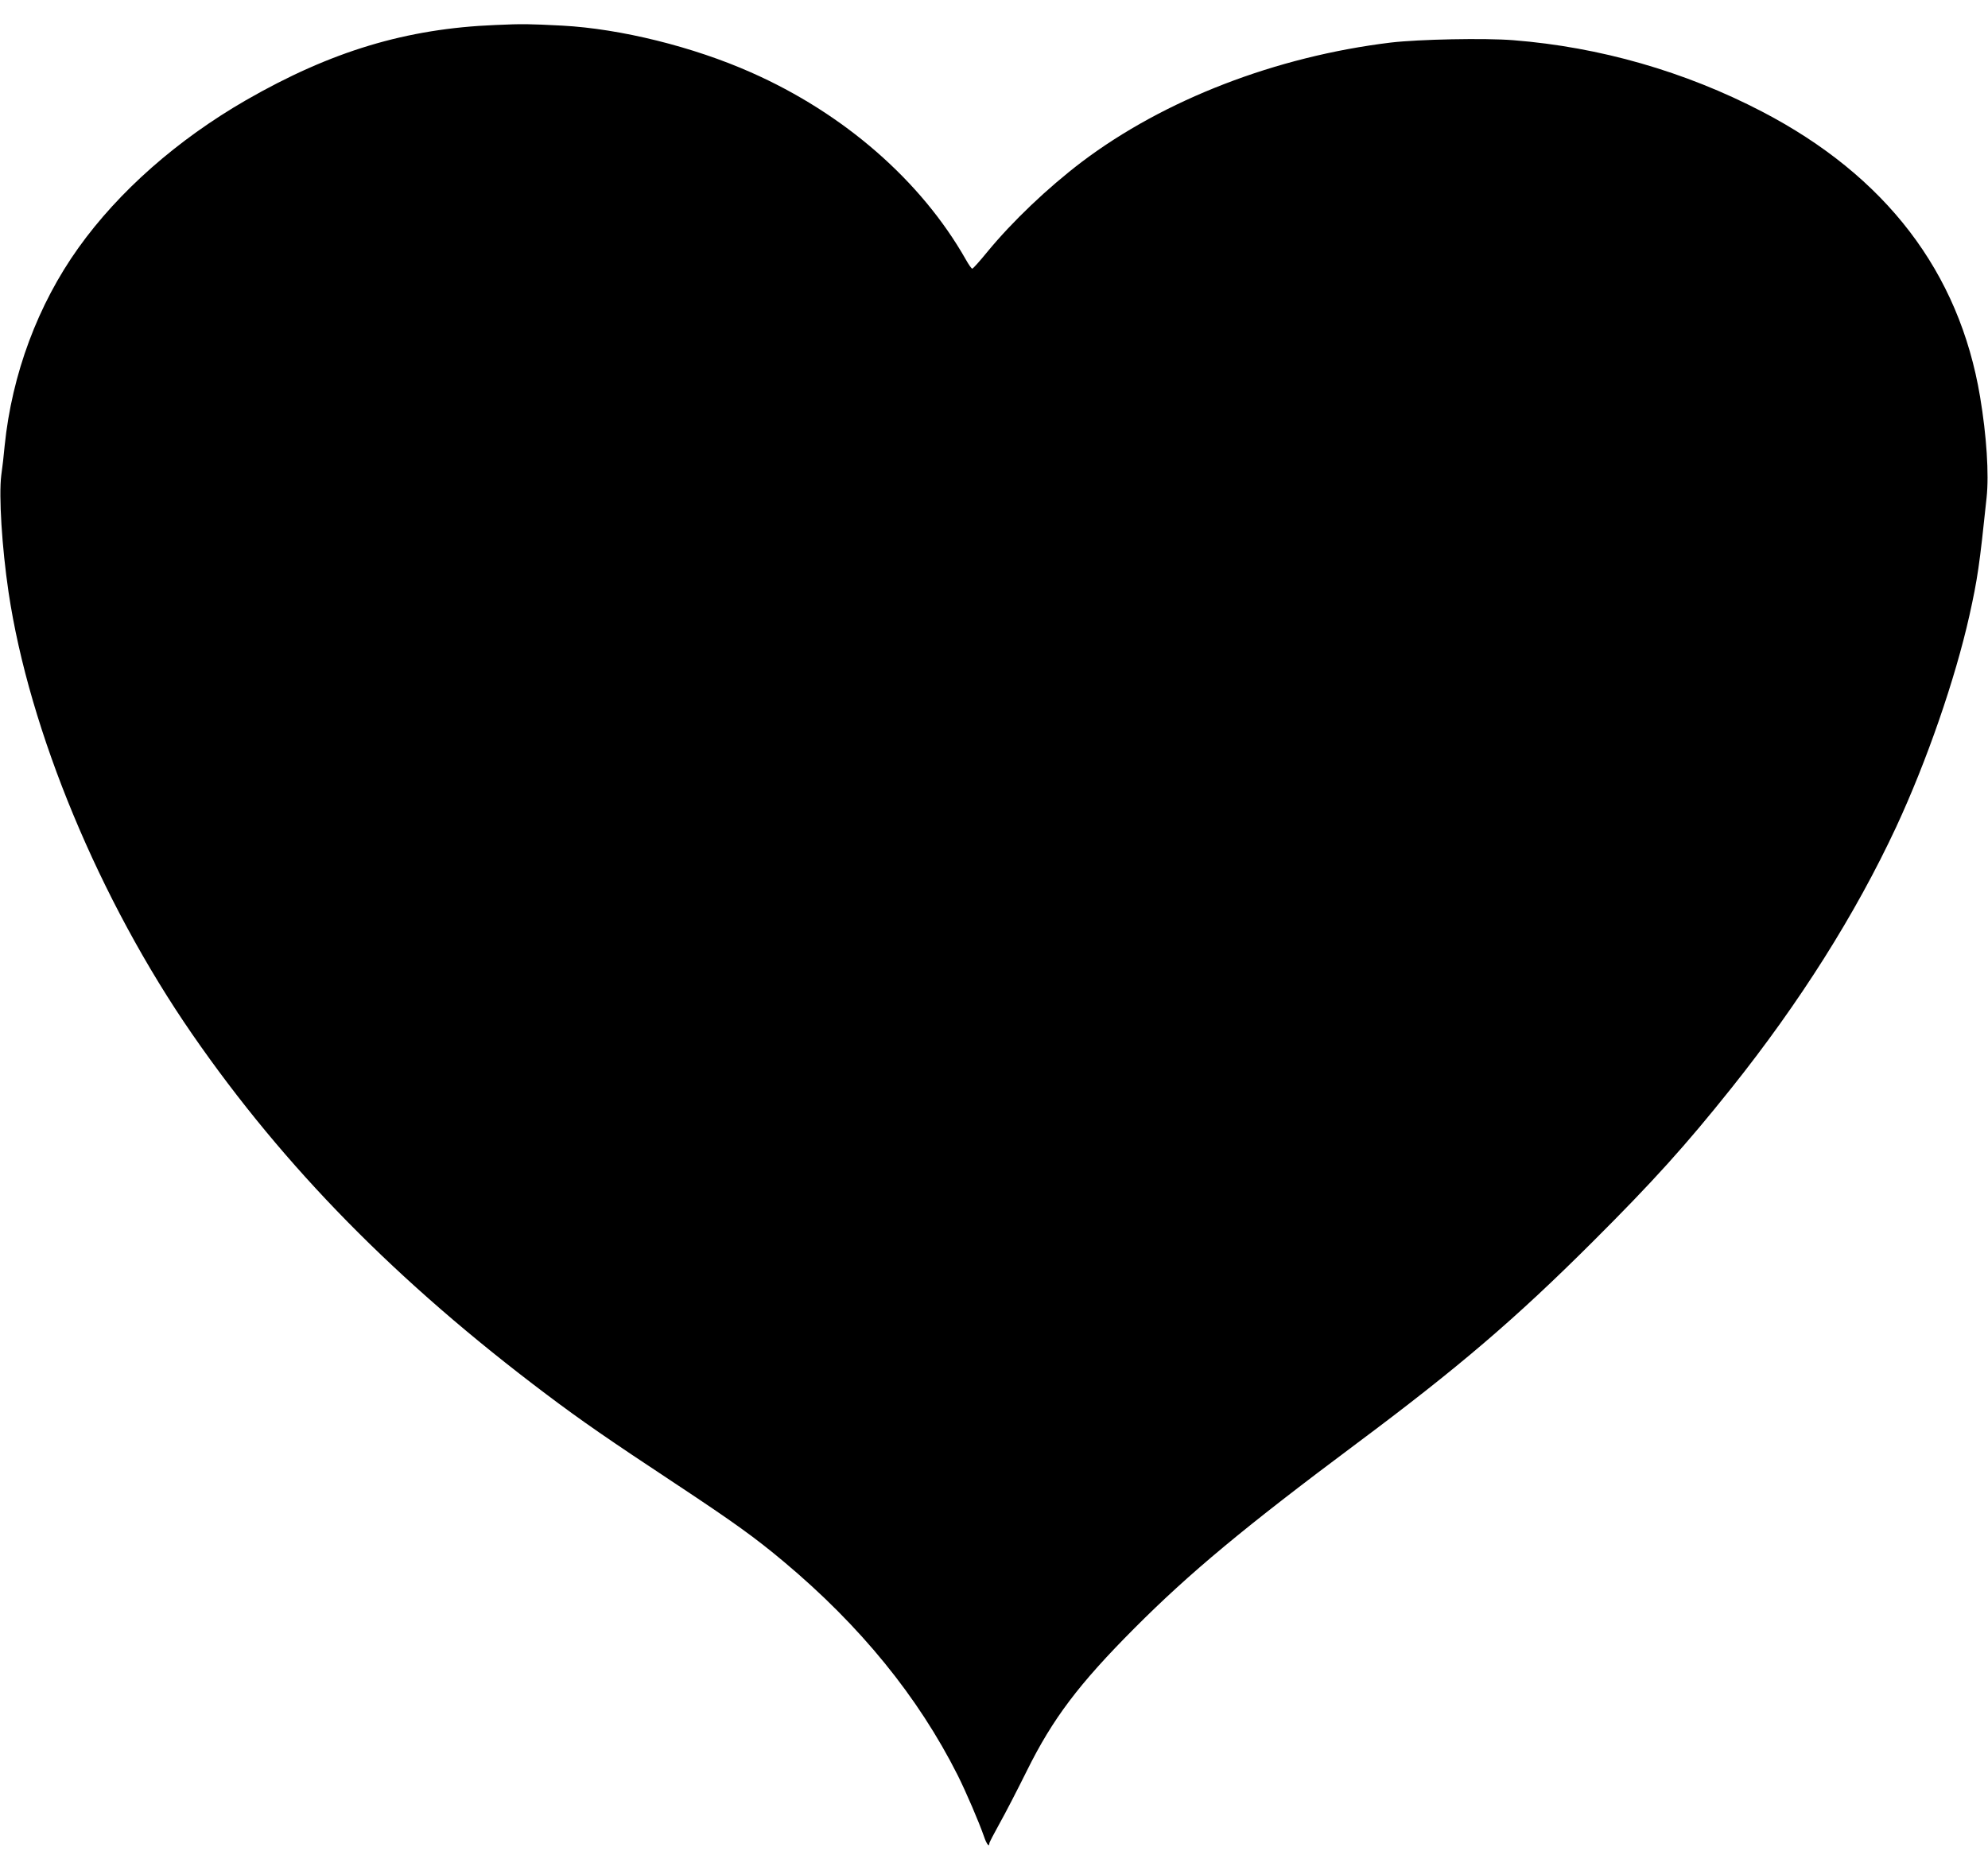 <?xml version="1.0" standalone="no"?>
<!DOCTYPE svg PUBLIC "-//W3C//DTD SVG 20010904//EN"
 "http://www.w3.org/TR/2001/REC-SVG-20010904/DTD/svg10.dtd">
<svg version="1.0" xmlns="http://www.w3.org/2000/svg"
 width="1280pt" height="1192pt" viewBox="0 0 1280 1192"
 preserveAspectRatio="xMidYMid meet">
<g transform="translate(0,1192) scale(0.1,-0.1)"
fill="#000000" stroke="none">
<path d="M3190 11759 c-574 -23 -1058 -169 -1606 -484 -442 -255 -819 -587
-1079 -951 -261 -365 -428 -813 -475 -1274 -5 -58 -15 -144 -22 -192 -16 -131
4 -461 47 -751 133 -894 586 -1983 1183 -2847 594 -859 1317 -1594 2279 -2318
224 -169 405 -294 832 -576 382 -253 512 -347 696 -501 495 -414 867 -872
1121 -1376 54 -108 137 -301 170 -396 16 -48 34 -70 34 -43 0 6 30 63 66 128
36 64 115 217 176 340 165 333 333 557 693 918 357 358 707 649 1429 1188 658
491 1024 804 1522 1301 387 386 597 619 890 986 441 552 802 1124 1063 1684
197 424 379 950 471 1360 53 239 65 322 111 761 16 151 0 398 -42 649 -134
803 -607 1422 -1405 1837 -496 258 -1044 415 -1599 459 -186 15 -610 6 -790
-15 -740 -90 -1458 -367 -1989 -768 -220 -167 -448 -384 -609 -580 -49 -60
-92 -108 -97 -108 -5 0 -23 26 -41 58 -288 508 -786 942 -1384 1206 -372 165
-840 281 -1215 301 -218 11 -250 12 -430 4z"/>
</g>
</svg>
